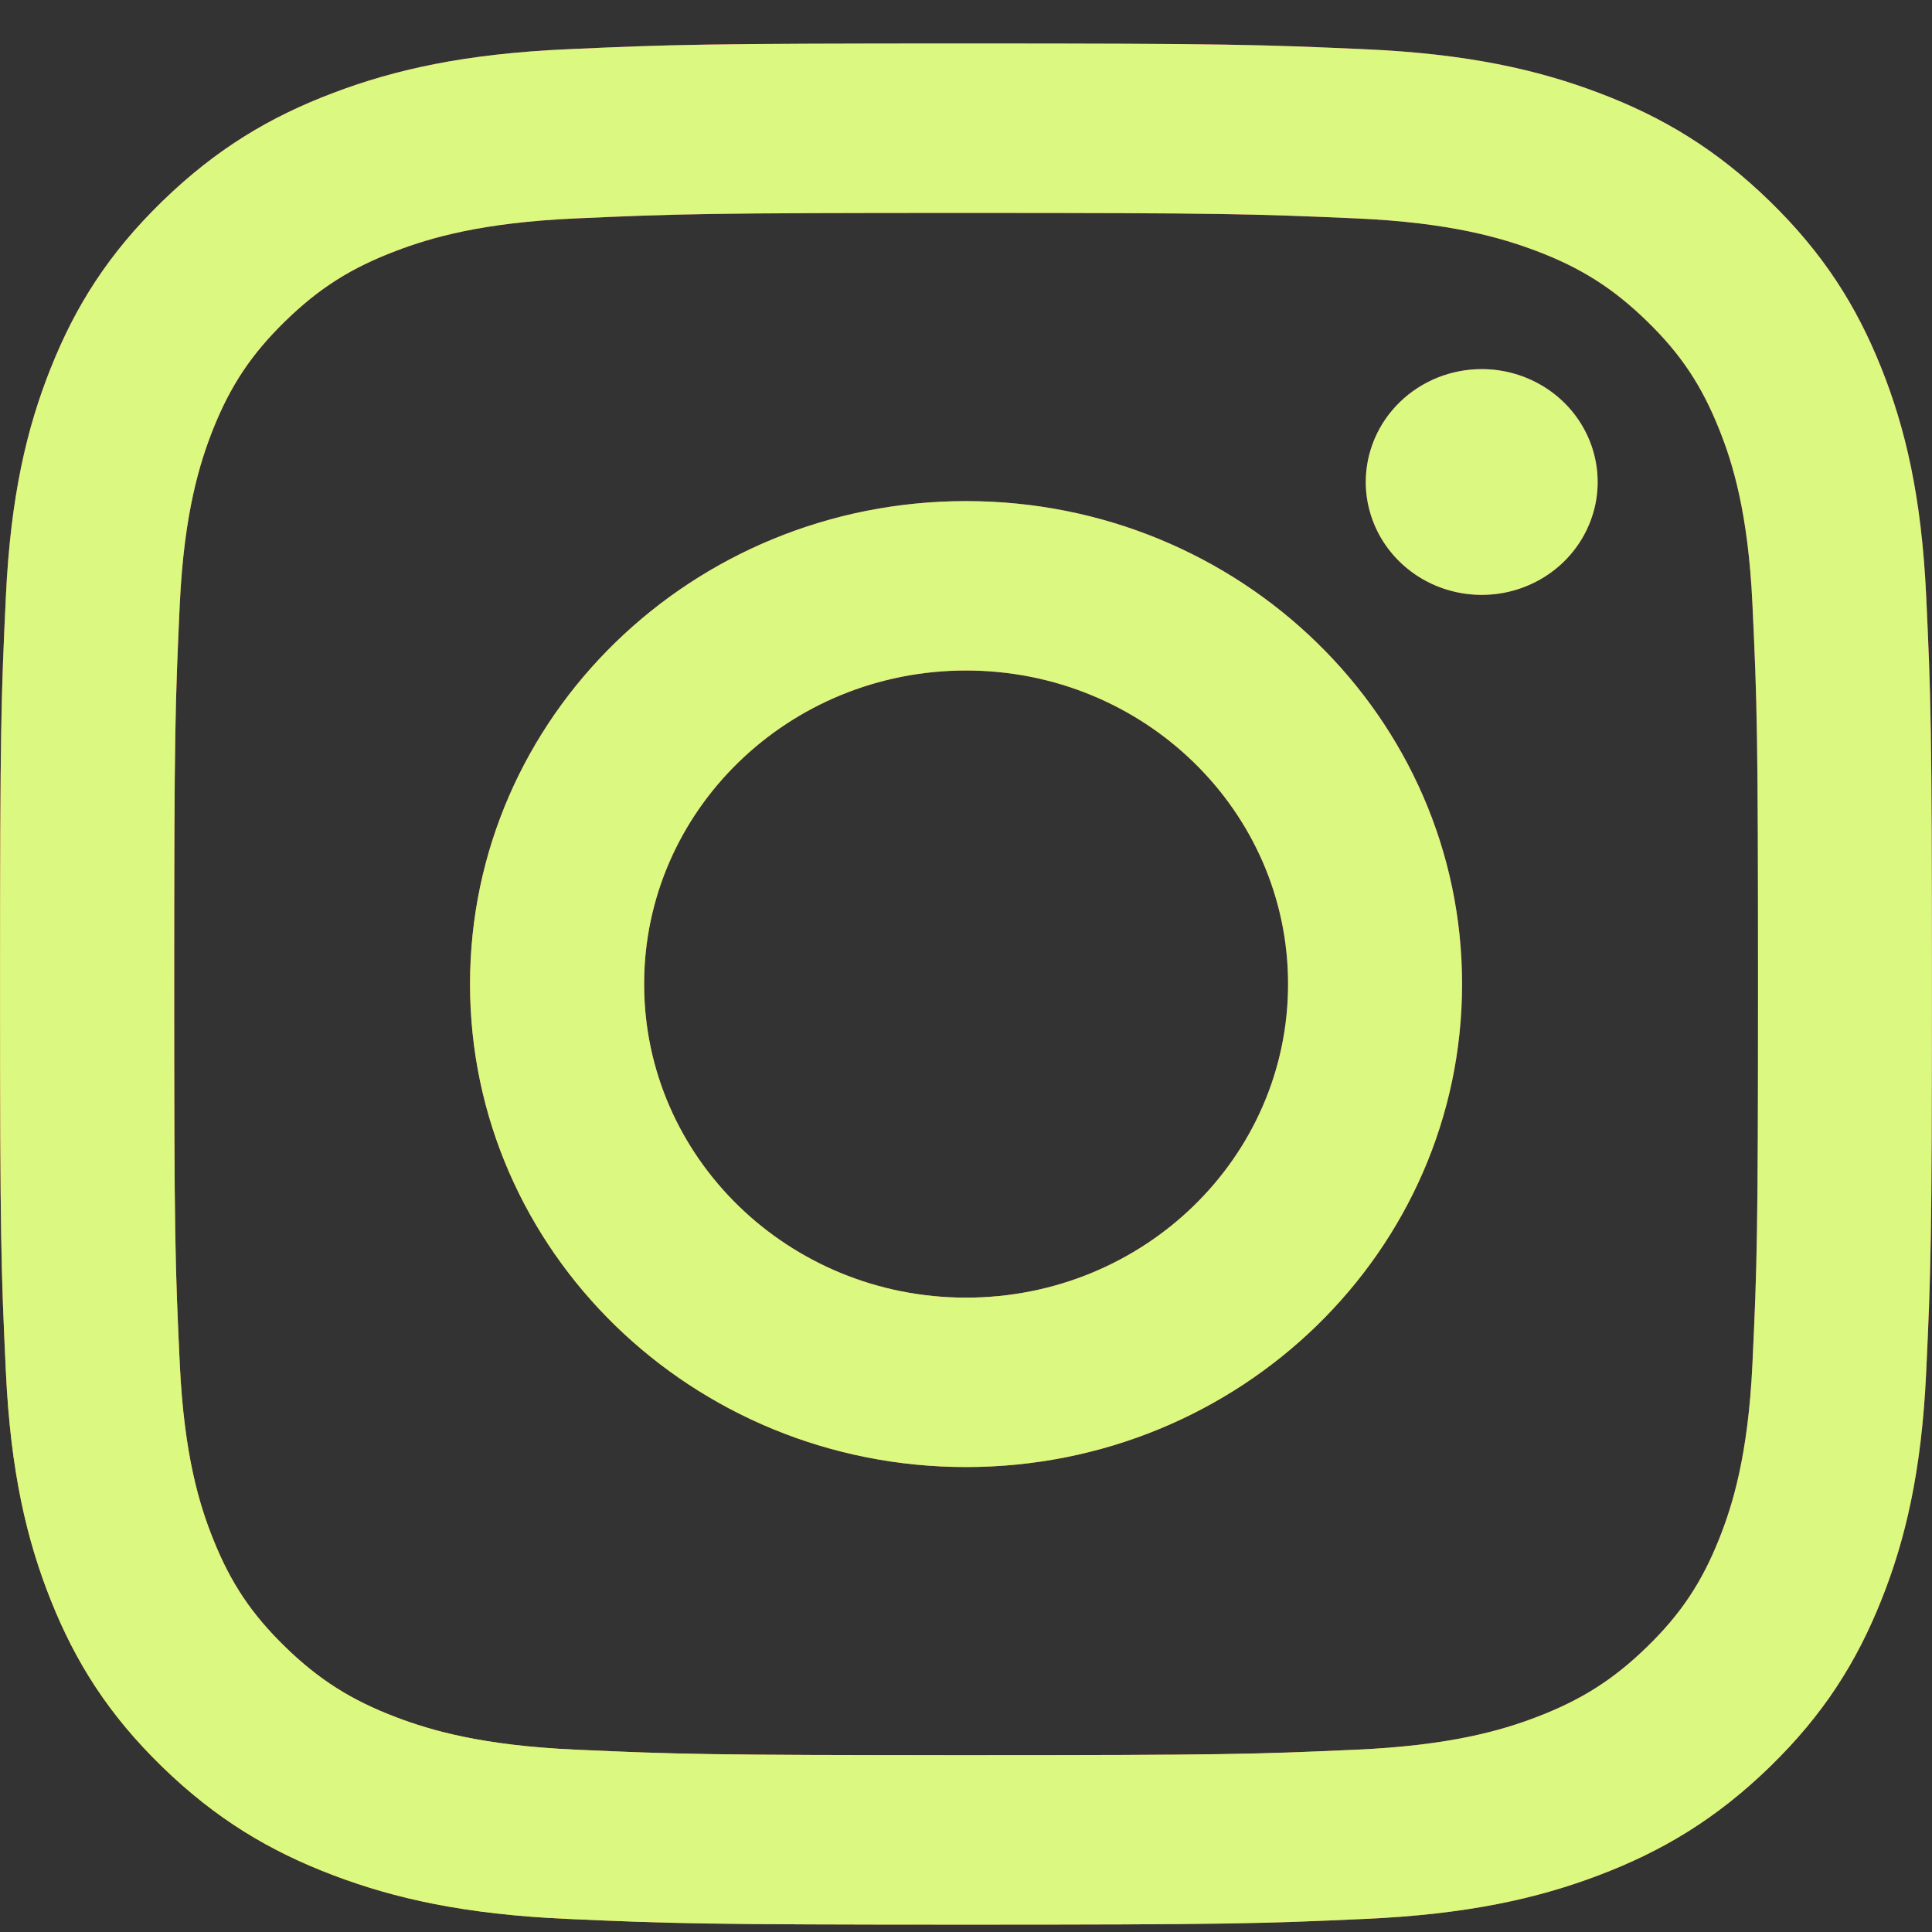 <?xml version="1.0" encoding="UTF-8"?> <svg xmlns="http://www.w3.org/2000/svg" width="38" height="38" viewBox="0 0 38 38" fill="none"><rect x="0" y="0" width="38" height="38" fill="#333333" stroke="none"/> <path d="M12.669 19.355C12.669 15.95 15.503 13.188 19.001 13.188C22.499 13.188 25.335 15.95 25.335 19.355C25.335 22.761 22.499 25.523 19.001 25.523C15.503 25.523 12.669 22.761 12.669 19.355ZM9.245 19.355C9.245 24.602 13.613 28.855 19.001 28.855C24.389 28.855 28.757 24.602 28.757 19.355C28.757 14.109 24.389 9.856 19.001 9.856C13.613 9.856 9.245 14.109 9.245 19.355ZM26.863 9.479C26.863 9.918 26.997 10.348 27.247 10.713C27.498 11.078 27.854 11.363 28.27 11.531C28.687 11.699 29.145 11.743 29.587 11.658C30.03 11.572 30.436 11.361 30.755 11.051C31.074 10.74 31.291 10.345 31.38 9.914C31.468 9.484 31.423 9.037 31.25 8.631C31.078 8.226 30.786 7.879 30.411 7.635C30.036 7.391 29.595 7.26 29.144 7.26H29.143C28.539 7.26 27.959 7.494 27.532 7.91C27.104 8.326 26.864 8.891 26.863 9.479ZM11.325 34.414C9.473 34.332 8.466 34.031 7.797 33.778C6.91 33.441 6.277 33.041 5.611 32.394C4.946 31.747 4.534 31.131 4.19 30.267C3.929 29.616 3.621 28.636 3.536 26.832C3.444 24.882 3.426 24.296 3.426 19.356C3.426 14.415 3.446 13.831 3.536 11.879C3.621 10.076 3.932 9.097 4.19 8.444C4.535 7.58 4.947 6.964 5.611 6.316C6.276 5.668 6.908 5.267 7.797 4.932C8.465 4.678 9.473 4.378 11.325 4.296C13.328 4.206 13.929 4.188 19.001 4.188C24.073 4.188 24.675 4.208 26.679 4.296C28.532 4.378 29.537 4.681 30.208 4.932C31.095 5.267 31.728 5.669 32.393 6.316C33.059 6.963 33.469 7.58 33.814 8.444C34.075 9.095 34.384 10.076 34.468 11.879C34.56 13.831 34.578 14.415 34.578 19.356C34.578 24.296 34.56 24.88 34.468 26.832C34.383 28.636 34.073 29.616 33.814 30.267C33.469 31.131 33.058 31.747 32.393 32.394C31.729 33.04 31.095 33.441 30.208 33.778C29.539 34.032 28.532 34.332 26.679 34.414C24.677 34.504 24.075 34.522 19.001 34.522C13.927 34.522 13.327 34.504 11.325 34.414ZM11.168 0.968C9.145 1.057 7.763 1.369 6.556 1.827C5.306 2.299 4.248 2.933 3.19 3.961C2.133 4.989 1.484 6.021 0.999 7.238C0.529 8.414 0.208 9.759 0.116 11.728C0.022 13.701 0.001 14.332 0.001 19.355C0.001 24.38 0.022 25.01 0.116 26.983C0.208 28.952 0.529 30.297 0.999 31.473C1.484 32.69 2.133 33.723 3.19 34.75C4.247 35.778 5.306 36.41 6.556 36.884C7.765 37.342 9.145 37.654 11.168 37.743C13.195 37.833 13.841 37.855 19.001 37.855C24.161 37.855 24.808 37.835 26.834 37.743C28.857 37.654 30.238 37.342 31.446 36.884C32.695 36.41 33.754 35.778 34.812 34.75C35.869 33.722 36.517 32.69 37.003 31.473C37.473 30.297 37.795 28.952 37.886 26.983C37.978 25.009 37.999 24.38 37.999 19.355C37.999 14.332 37.978 13.701 37.886 11.728C37.794 9.759 37.473 8.413 37.003 7.238C36.517 6.021 35.868 4.99 34.812 3.961C33.756 2.931 32.695 2.299 31.448 1.827C30.238 1.369 28.857 1.056 26.836 0.968C24.81 0.878 24.162 0.855 19.003 0.855C13.843 0.855 13.195 0.876 11.168 0.968Z" fill="url(#paint0_radial_17:313)"></path> <path d="M12.669 19.355C12.669 15.95 15.503 13.188 19.001 13.188C22.499 13.188 25.335 15.95 25.335 19.355C25.335 22.761 22.499 25.523 19.001 25.523C15.503 25.523 12.669 22.761 12.669 19.355ZM9.245 19.355C9.245 24.602 13.613 28.855 19.001 28.855C24.389 28.855 28.757 24.602 28.757 19.355C28.757 14.109 24.389 9.856 19.001 9.856C13.613 9.856 9.245 14.109 9.245 19.355ZM26.863 9.479C26.863 9.918 26.997 10.348 27.247 10.713C27.498 11.078 27.854 11.363 28.27 11.531C28.687 11.699 29.145 11.743 29.587 11.658C30.03 11.572 30.436 11.361 30.755 11.051C31.074 10.74 31.291 10.345 31.38 9.914C31.468 9.484 31.423 9.037 31.25 8.631C31.078 8.226 30.786 7.879 30.411 7.635C30.036 7.391 29.595 7.26 29.144 7.26H29.143C28.539 7.26 27.959 7.494 27.532 7.91C27.104 8.326 26.864 8.891 26.863 9.479ZM11.325 34.414C9.473 34.332 8.466 34.031 7.797 33.778C6.91 33.441 6.277 33.041 5.611 32.394C4.946 31.747 4.534 31.131 4.19 30.267C3.929 29.616 3.621 28.636 3.536 26.832C3.444 24.882 3.426 24.296 3.426 19.356C3.426 14.415 3.446 13.831 3.536 11.879C3.621 10.076 3.932 9.097 4.19 8.444C4.535 7.58 4.947 6.964 5.611 6.316C6.276 5.668 6.908 5.267 7.797 4.932C8.465 4.678 9.473 4.378 11.325 4.296C13.328 4.206 13.929 4.188 19.001 4.188C24.073 4.188 24.675 4.208 26.679 4.296C28.532 4.378 29.537 4.681 30.208 4.932C31.095 5.267 31.728 5.669 32.393 6.316C33.059 6.963 33.469 7.58 33.814 8.444C34.075 9.095 34.384 10.076 34.468 11.879C34.56 13.831 34.578 14.415 34.578 19.356C34.578 24.296 34.56 24.88 34.468 26.832C34.383 28.636 34.073 29.616 33.814 30.267C33.469 31.131 33.058 31.747 32.393 32.394C31.729 33.04 31.095 33.441 30.208 33.778C29.539 34.032 28.532 34.332 26.679 34.414C24.677 34.504 24.075 34.522 19.001 34.522C13.927 34.522 13.327 34.504 11.325 34.414ZM11.168 0.968C9.145 1.057 7.763 1.369 6.556 1.827C5.306 2.299 4.248 2.933 3.19 3.961C2.133 4.989 1.484 6.021 0.999 7.238C0.529 8.414 0.208 9.759 0.116 11.728C0.022 13.701 0.001 14.332 0.001 19.355C0.001 24.38 0.022 25.01 0.116 26.983C0.208 28.952 0.529 30.297 0.999 31.473C1.484 32.69 2.133 33.723 3.19 34.75C4.247 35.778 5.306 36.41 6.556 36.884C7.765 37.342 9.145 37.654 11.168 37.743C13.195 37.833 13.841 37.855 19.001 37.855C24.161 37.855 24.808 37.835 26.834 37.743C28.857 37.654 30.238 37.342 31.446 36.884C32.695 36.41 33.754 35.778 34.812 34.75C35.869 33.722 36.517 32.69 37.003 31.473C37.473 30.297 37.795 28.952 37.886 26.983C37.978 25.009 37.999 24.38 37.999 19.355C37.999 14.332 37.978 13.701 37.886 11.728C37.794 9.759 37.473 8.413 37.003 7.238C36.517 6.021 35.868 4.99 34.812 3.961C33.756 2.931 32.695 2.299 31.448 1.827C30.238 1.369 28.857 1.056 26.836 0.968C24.81 0.878 24.162 0.855 19.003 0.855C13.843 0.855 13.195 0.876 11.168 0.968Z" fill="#DBF980"></path> <defs> <radialGradient id="paint0_radial_17:313" cx="0" cy="0" r="1" gradientUnits="userSpaceOnUse" gradientTransform="translate(5.05 38.03) scale(49.606 48.3)"> <stop offset="0.09" stop-color="#FA8F21"></stop> <stop offset="0.78" stop-color="#D82D7E"></stop> </radialGradient> </defs> </svg> 